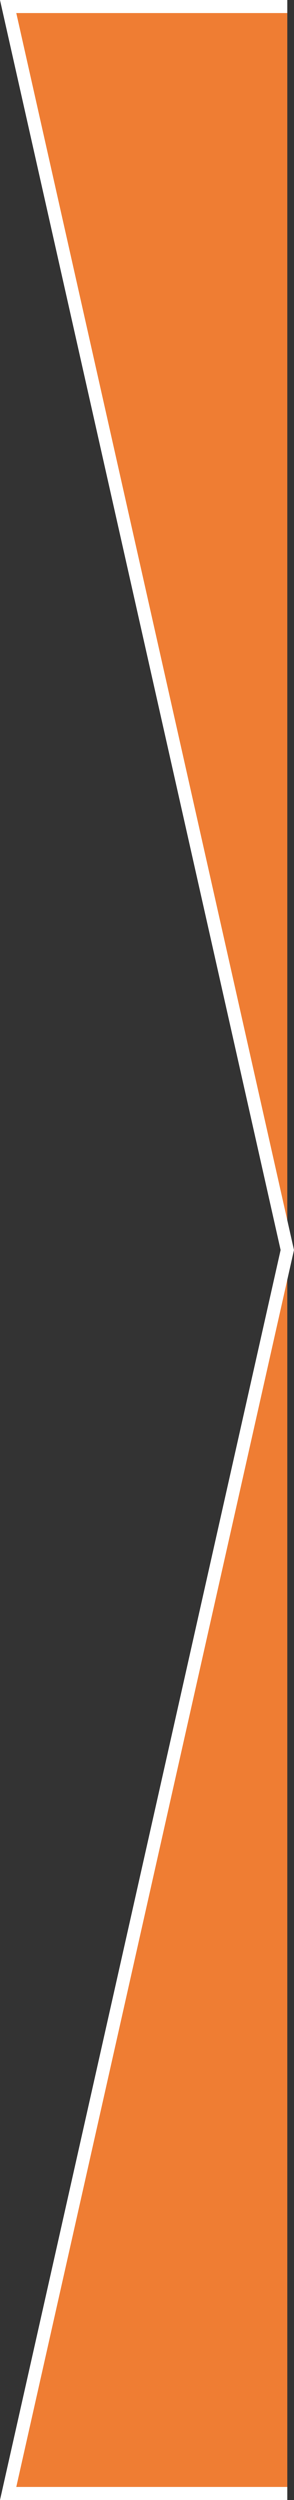 <?xml version="1.0" encoding="UTF-8"?>
<svg xmlns="http://www.w3.org/2000/svg" id="Livello_2" data-name="Livello 2" preserveAspectRatio="none" viewBox="0 0 45.15 383">
  <rect x="0" y="0" width="45.15" height="383" fill="#333333" stroke="none"/>
  <defs>
    <style>
      .cls-1 {
        fill: #ef7d33;
        stroke: #fff;
        stroke-width: 2px;
      }
    </style>
  </defs>
  <g id="Livello_1-2" data-name="Livello 1">
    <path id="Tracciato_4973" data-name="Tracciato 4973" class="cls-1" d="m44.12,382H1.25l42.87-190.5L1.25,1h42.87"></path>
  </g>
</svg>
